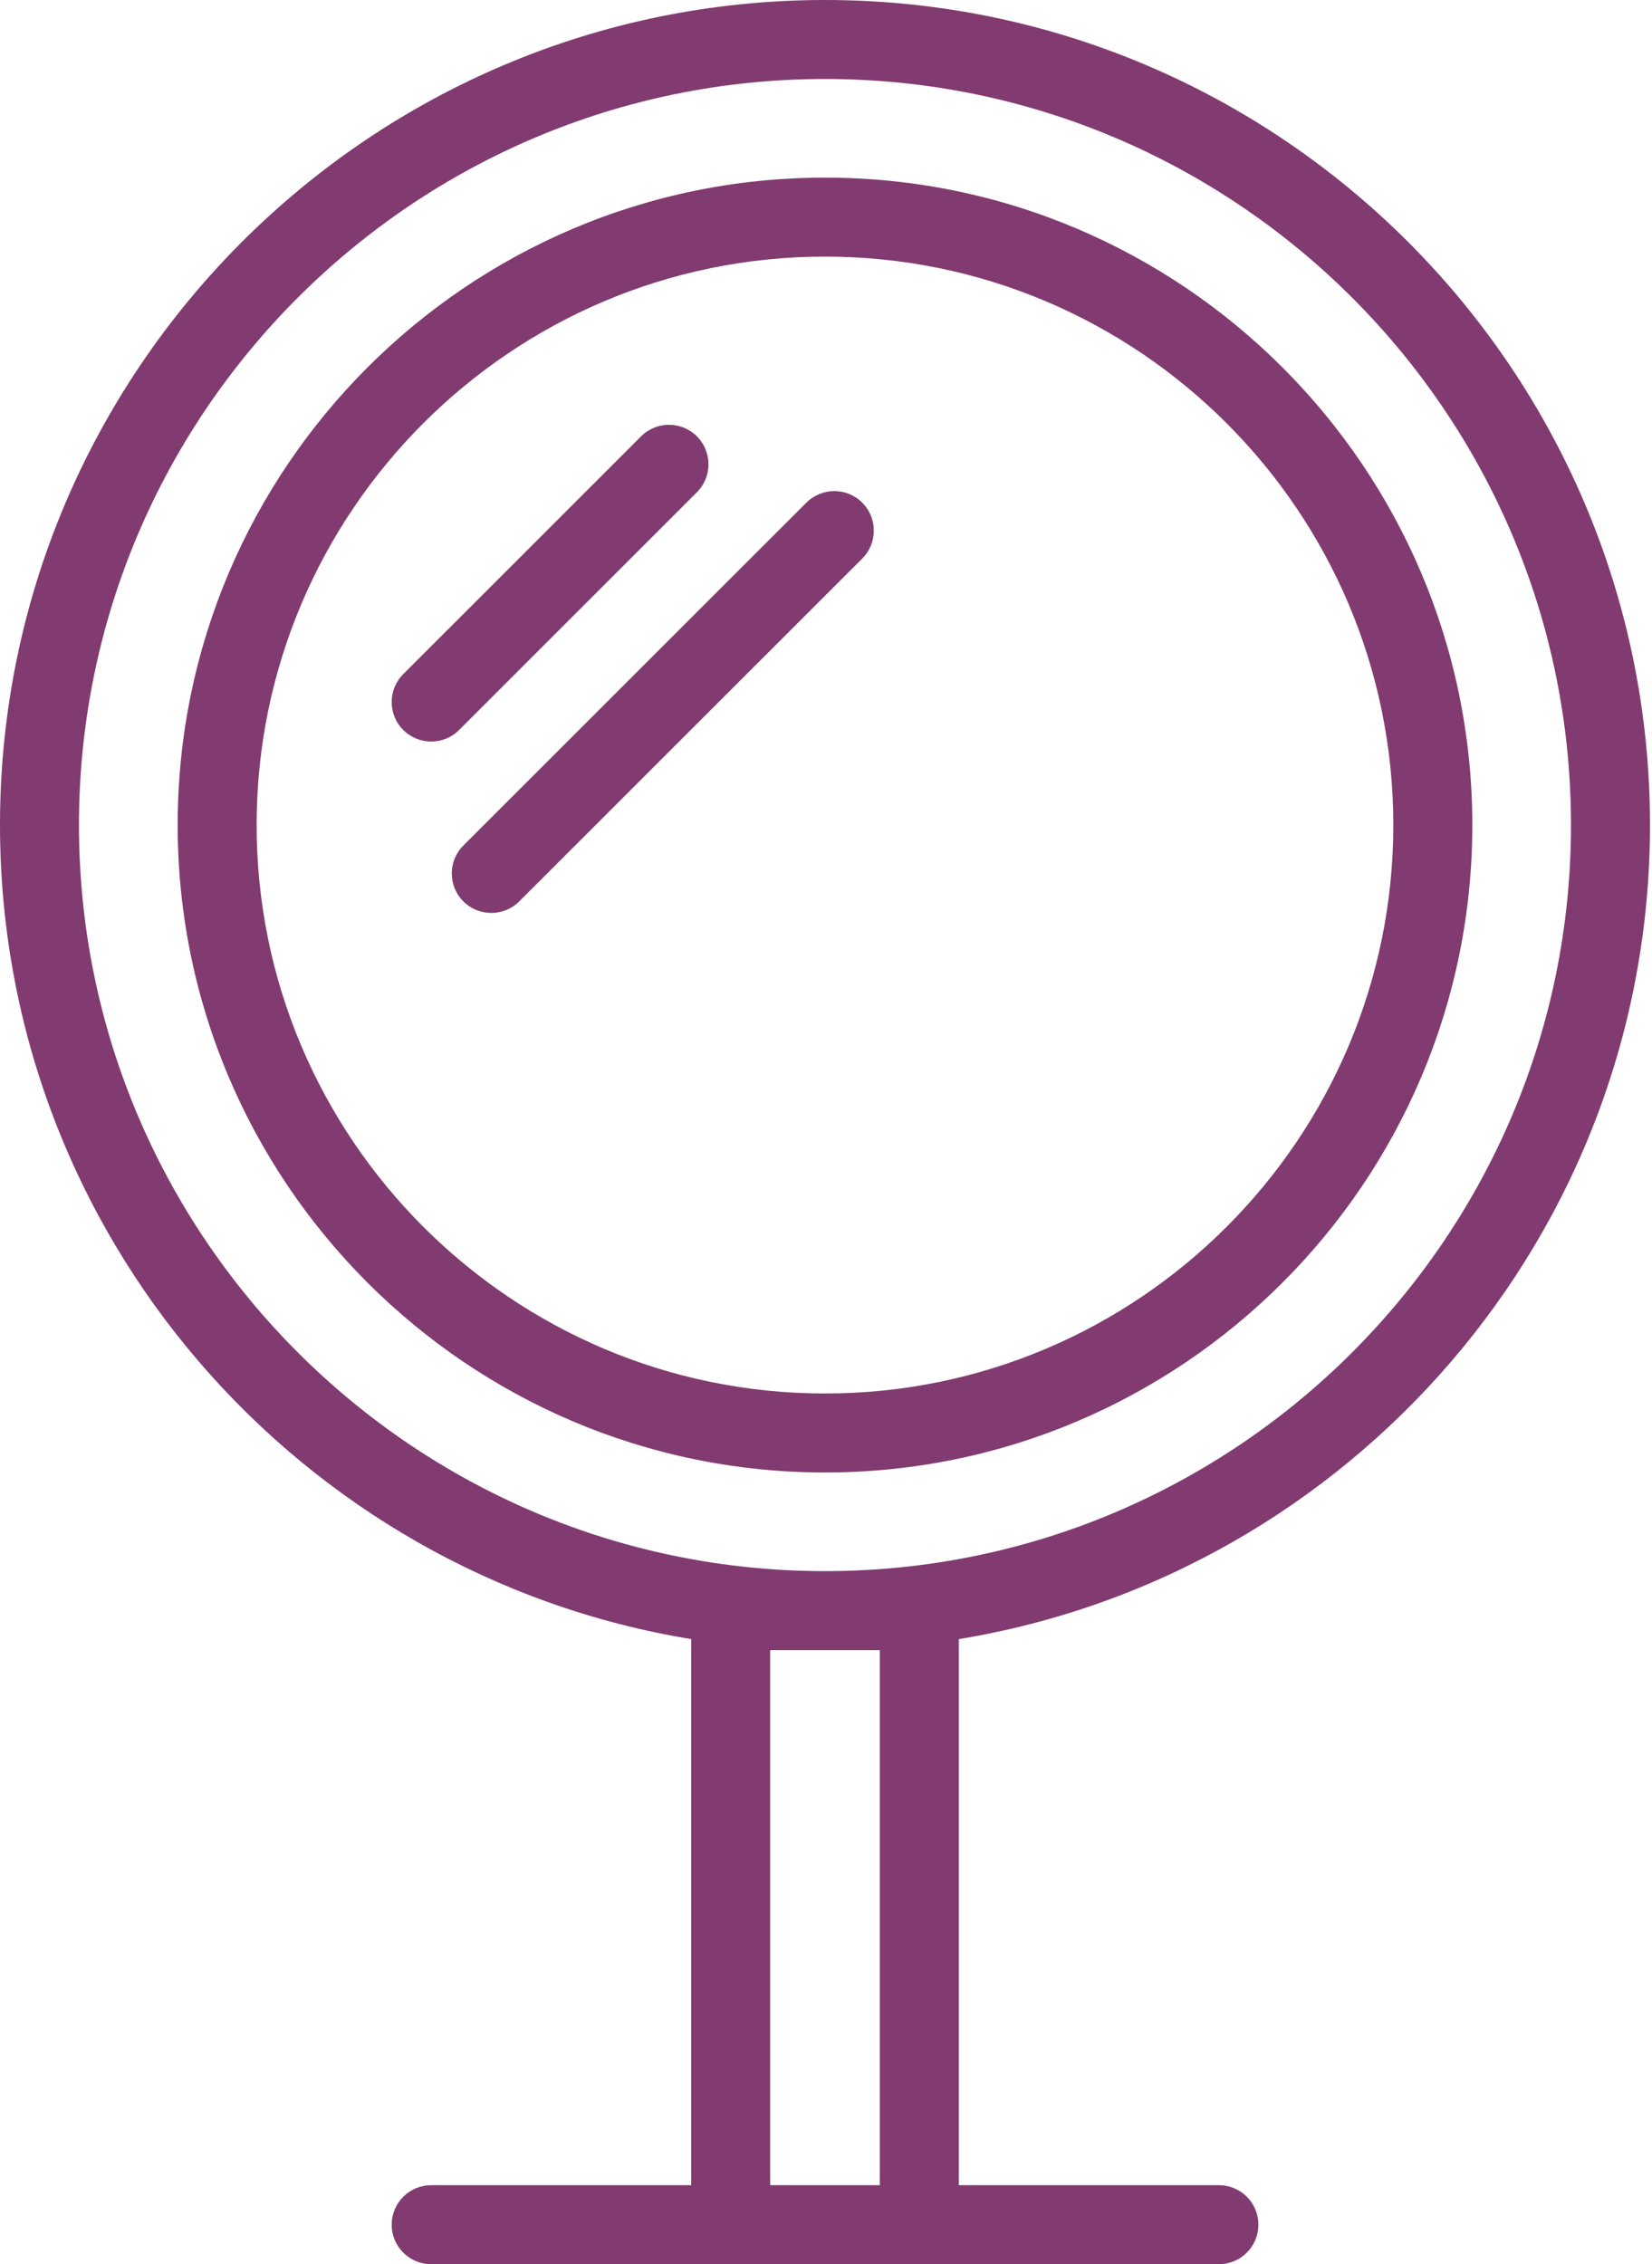 <?xml version="1.0" encoding="UTF-8"?> <svg xmlns="http://www.w3.org/2000/svg" width="251" height="344" viewBox="0 0 251 344" fill="none"> <path d="M250.695 125.347C250.695 56.229 194.462 0 125.347 0C56.233 0 0 56.229 0 125.347C0 187.545 45.54 239.286 105.022 249.031V331.998H65.514C62.198 331.998 59.513 334.682 59.513 337.999C59.513 341.315 62.198 343.999 65.514 343.999H185.197C188.513 343.999 191.197 341.315 191.197 337.999C191.197 334.682 188.513 331.998 185.197 331.998H145.677V249.031C205.155 239.282 250.695 187.545 250.695 125.347ZM11.997 125.347C11.997 62.846 62.842 12.001 125.343 12.001C187.845 12.001 238.69 62.846 238.69 125.347C238.69 187.853 187.841 238.702 125.343 238.702C62.846 238.702 11.997 187.849 11.997 125.347ZM133.672 250.703V331.998H117.019V250.703H133.672Z" fill="#813B70"></path> <path d="M223.7 125.347C223.7 71.111 179.58 26.986 125.347 26.986C71.115 26.986 26.994 71.111 26.994 125.347C26.994 179.588 71.115 223.716 125.347 223.716C179.576 223.712 223.7 179.588 223.7 125.347ZM38.992 125.347C38.992 77.727 77.731 38.987 125.343 38.987C172.96 38.987 211.695 77.727 211.695 125.347C211.695 172.972 172.956 211.715 125.343 211.715C77.731 211.711 38.992 172.968 38.992 125.347Z" fill="#813B70"></path> <path d="M105.886 74.783C108.23 72.443 108.23 68.642 105.886 66.298C103.545 63.954 99.745 63.954 97.401 66.298L61.27 102.421C58.925 104.762 58.925 108.562 61.27 110.906C62.438 112.078 63.978 112.662 65.514 112.662C67.05 112.662 68.586 112.078 69.758 110.906L105.886 74.783Z" fill="#813B70"></path> <path d="M131.008 76.371C128.664 74.027 124.863 74.031 122.519 76.371L70.402 128.46C68.058 130.804 68.058 134.604 70.402 136.948C71.575 138.121 73.111 138.705 74.647 138.705C76.183 138.705 77.719 138.121 78.891 136.948L131.008 84.86C133.348 82.516 133.348 78.715 131.008 76.371Z" fill="#813B70"></path> </svg> 
